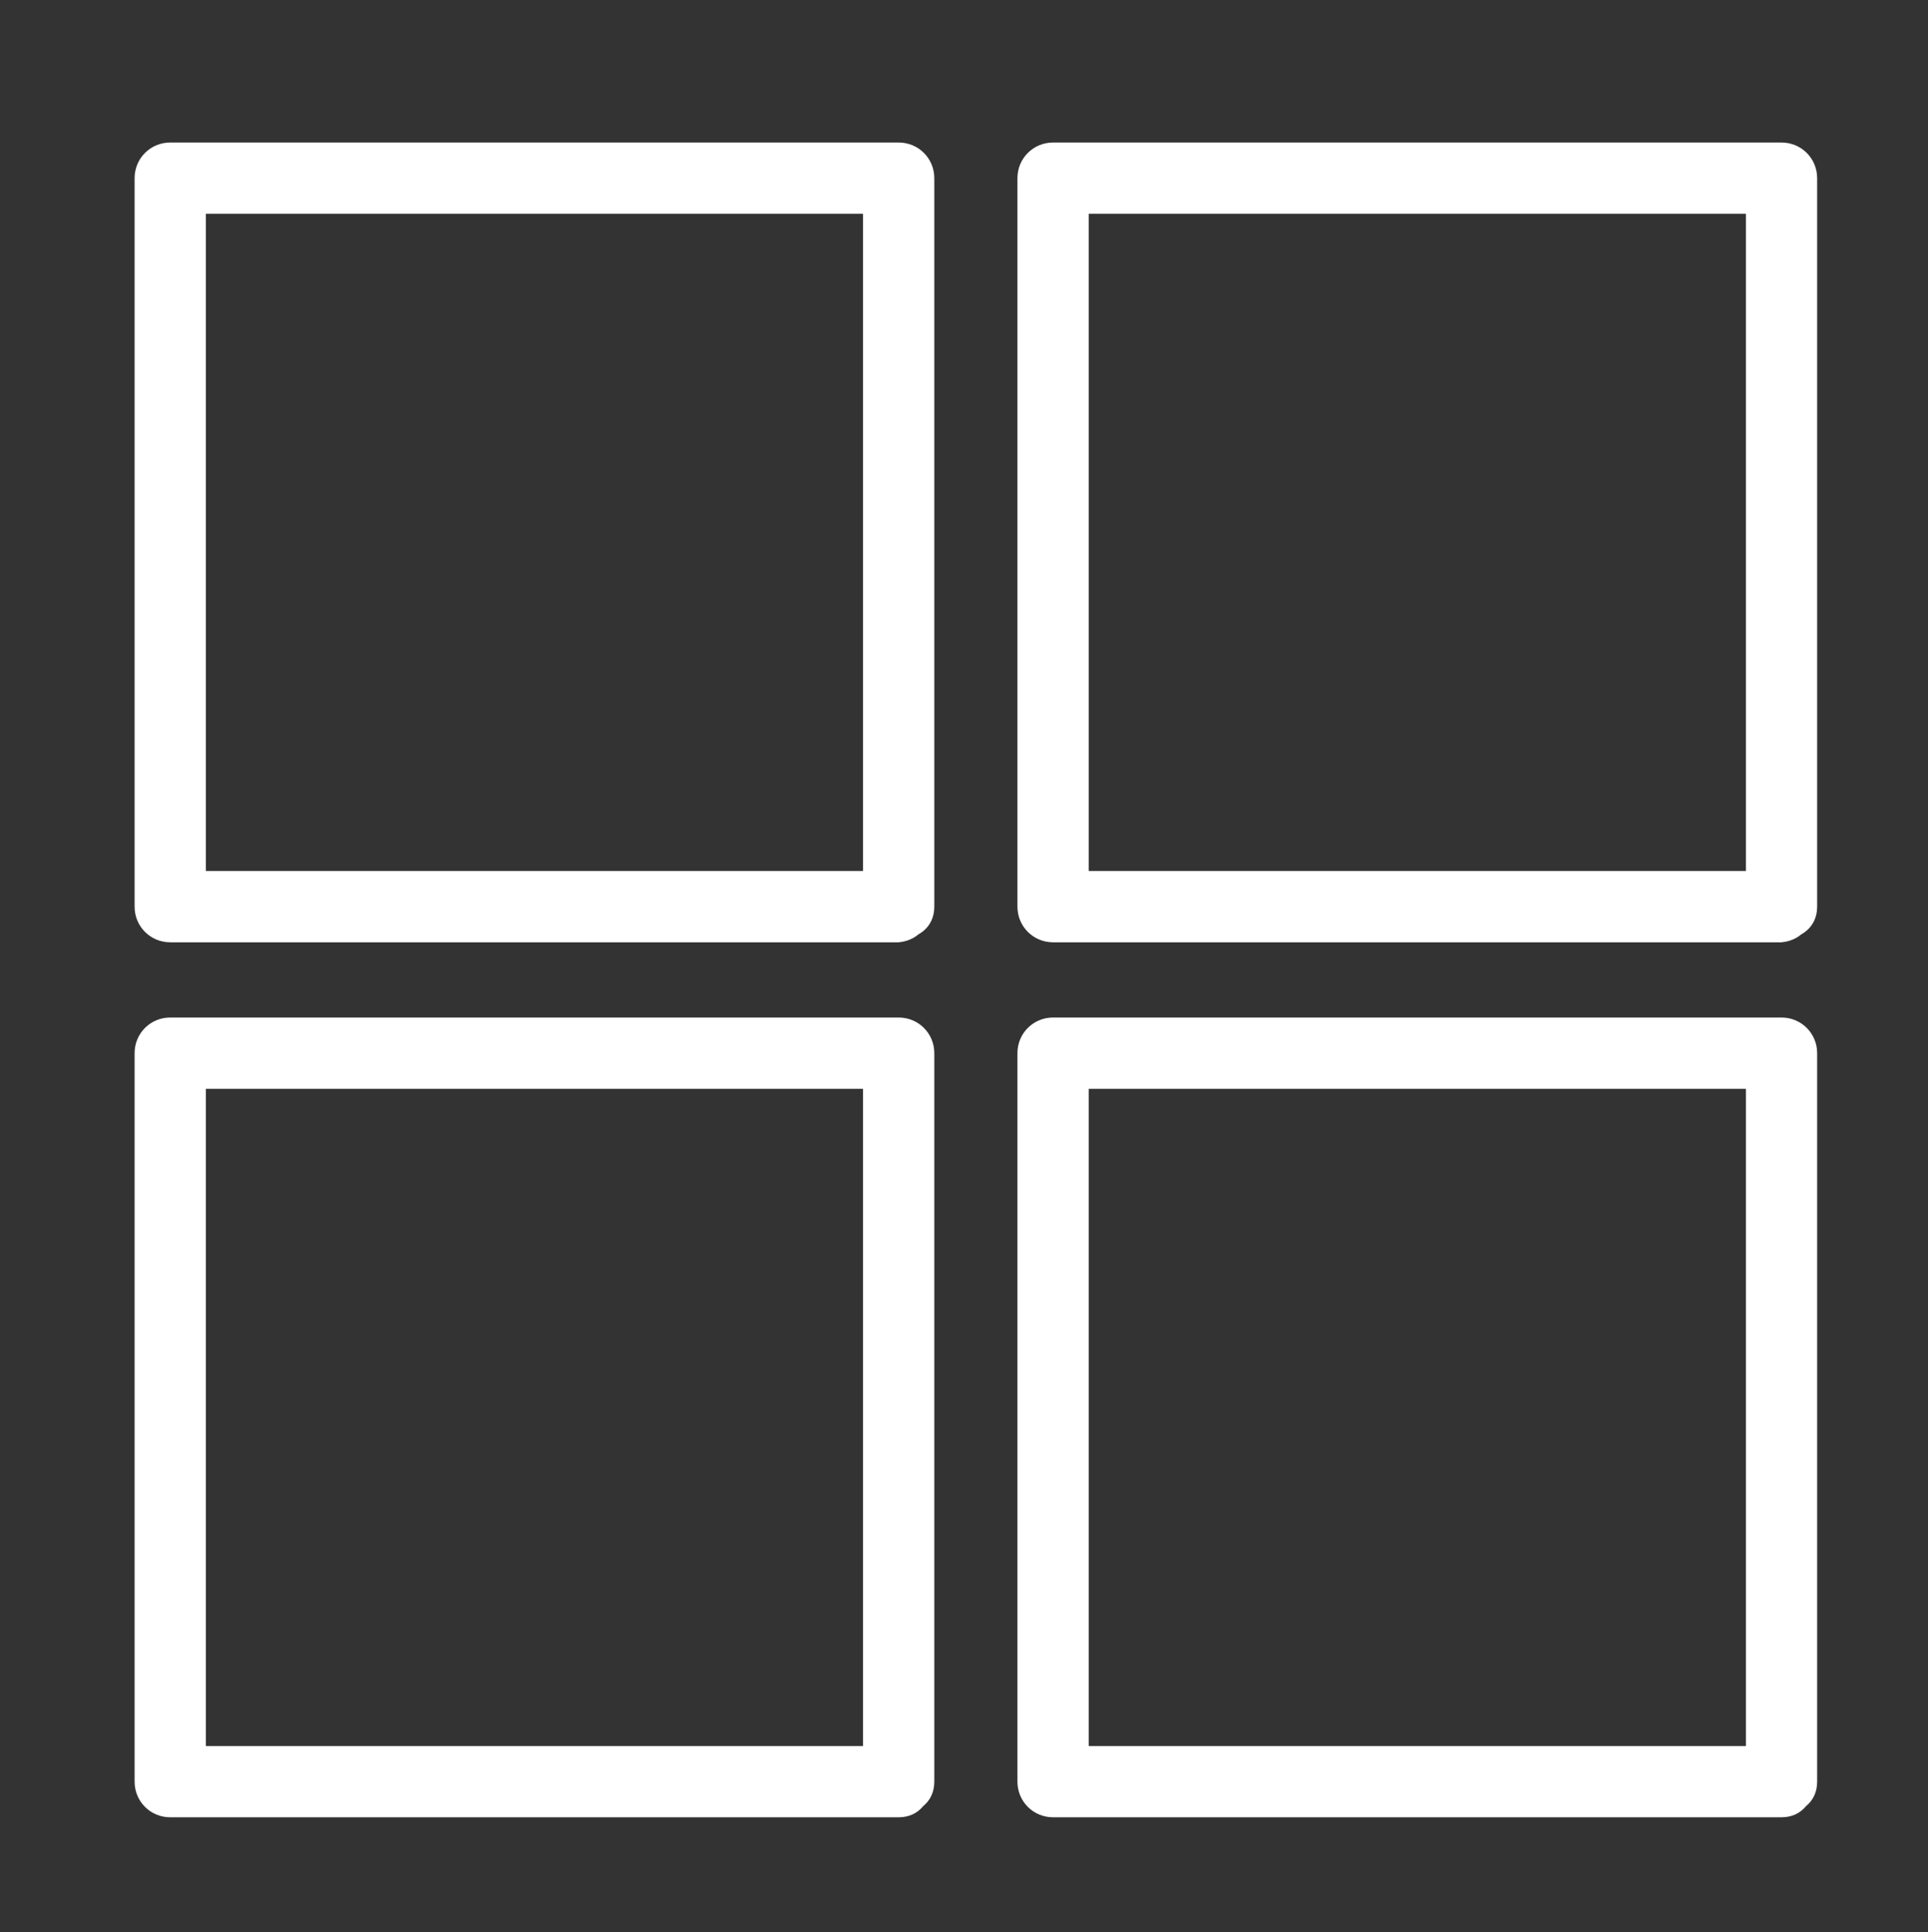 <?xml version="1.0" encoding="utf-8"?>
<!-- Generator: Adobe Illustrator 17.1.0, SVG Export Plug-In . SVG Version: 6.00 Build 0)  -->
<!DOCTYPE svg PUBLIC "-//W3C//DTD SVG 1.1//EN" "http://www.w3.org/Graphics/SVG/1.1/DTD/svg11.dtd">
<svg version="1.1" id="Layer_1" xmlns="http://www.w3.org/2000/svg" xmlns:xlink="http://www.w3.org/1999/xlink" x="0px" y="0px"
	 viewBox="273.3 394.3 48.7 48.8" enable-background="new 273.3 394.3 48.7 48.8" xml:space="preserve">
<rect x="273.3" y="394.3" width="48.7" height="48.8" fill="#333333" stroke="none"/>
<g>
	<g>
		<path fill="#FFFFFF" d="M296,416.3c-6.1,0-12.3,0-18.4,0c0.3,0.3,0.6,0.6,0.9,0.9c0-6.1,0-12.3,0-18.4c-0.3,0.3-0.6,0.6-0.9,0.9
			c6.1,0,12.3,0,18.4,0c-0.3-0.3-0.6-0.6-0.9-0.9c0,6.1,0,12.3,0,18.4c0,1.1,1.8,1.1,1.8,0c0-6.1,0-12.3,0-18.4
			c0-0.5-0.4-0.9-0.9-0.9c-6.1,0-12.3,0-18.4,0c-0.5,0-0.9,0.4-0.9,0.9c0,6.1,0,12.3,0,18.4c0,0.5,0.4,0.9,0.9,0.9
			c6.1,0,12.3,0,18.4,0C297.1,418,297.1,416.3,296,416.3z"/>
	</g>
</g>
<g>
	<g>
		<path fill="#FFFFFF" d="M318.3,416.3c-6.1,0-12.3,0-18.4,0c0.3,0.3,0.6,0.6,0.9,0.9c0-6.1,0-12.3,0-18.4c-0.3,0.3-0.6,0.6-0.9,0.9
			c6.1,0,12.3,0,18.4,0c-0.3-0.3-0.6-0.6-0.9-0.9c0,6.1,0,12.3,0,18.4c0,1.1,1.8,1.1,1.8,0c0-6.1,0-12.3,0-18.4
			c0-0.5-0.4-0.9-0.9-0.9c-6.1,0-12.3,0-18.4,0c-0.5,0-0.9,0.4-0.9,0.9c0,6.1,0,12.3,0,18.4c0,0.5,0.4,0.9,0.9,0.9
			c6.1,0,12.3,0,18.4,0C319.4,418,319.4,416.3,318.3,416.3z"/>
	</g>
</g>
<g>
	<g>
		<path fill="#FFFFFF" d="M296,438.4c-6.1,0-12.3,0-18.4,0c0.3,0.3,0.6,0.6,0.9,0.9c0-6.1,0-12.3,0-18.4c-0.3,0.3-0.6,0.6-0.9,0.9
			c6.1,0,12.3,0,18.4,0c-0.3-0.3-0.6-0.6-0.9-0.9c0,6.1,0,12.3,0,18.4c0,1.1,1.8,1.1,1.8,0c0-6.1,0-12.3,0-18.4
			c0-0.5-0.4-0.9-0.9-0.9c-6.1,0-12.3,0-18.4,0c-0.5,0-0.9,0.4-0.9,0.9c0,6.1,0,12.3,0,18.4c0,0.5,0.4,0.9,0.9,0.9
			c6.1,0,12.3,0,18.4,0C297.1,440.2,297.1,438.4,296,438.4z"/>
	</g>
</g>
<g>
	<g>
		<path fill="#FFFFFF" d="M318.3,438.4c-6.1,0-12.3,0-18.4,0c0.3,0.3,0.6,0.6,0.9,0.9c0-6.1,0-12.3,0-18.4c-0.3,0.3-0.6,0.6-0.9,0.9
			c6.1,0,12.3,0,18.4,0c-0.3-0.3-0.6-0.6-0.9-0.9c0,6.1,0,12.3,0,18.4c0,1.1,1.8,1.1,1.8,0c0-6.1,0-12.3,0-18.4
			c0-0.5-0.4-0.9-0.9-0.9c-6.1,0-12.3,0-18.4,0c-0.5,0-0.9,0.4-0.9,0.9c0,6.1,0,12.3,0,18.4c0,0.5,0.4,0.9,0.9,0.9
			c6.1,0,12.3,0,18.4,0C319.4,440.2,319.4,438.4,318.3,438.4z"/>
	</g>
</g>
</svg>
